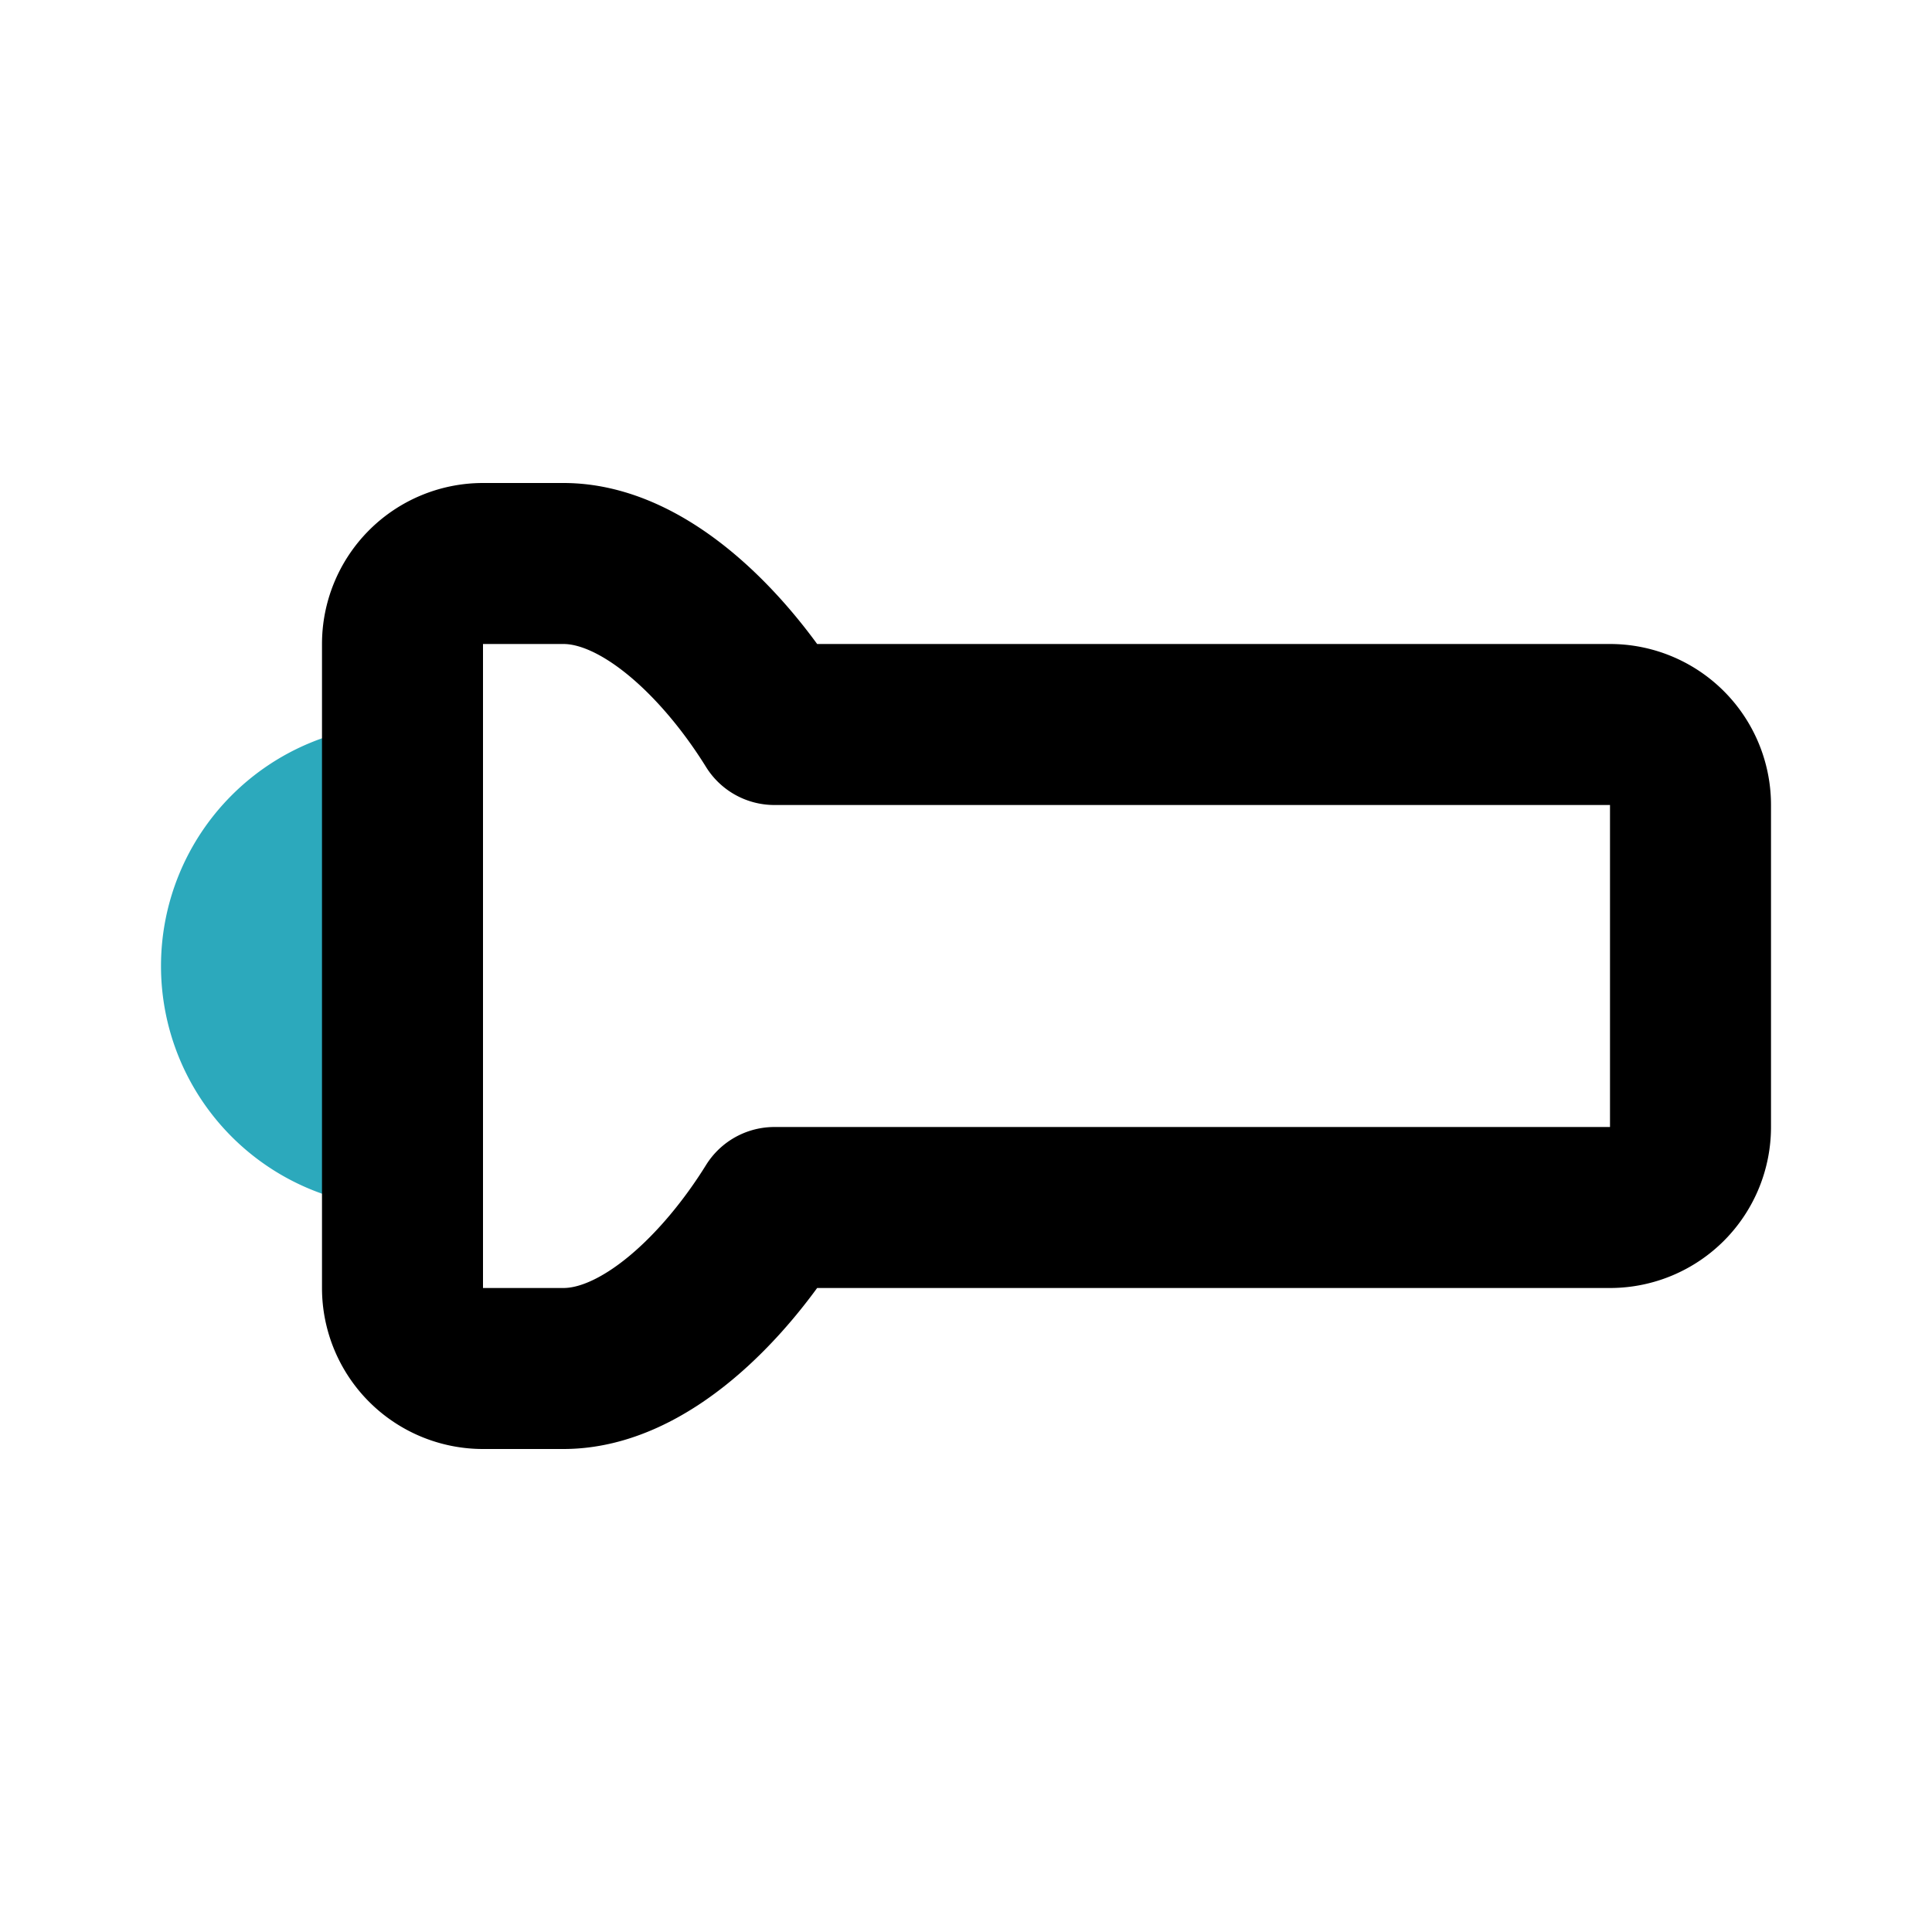 <?xml version="1.0" encoding="utf-8"?><!-- Uploaded to: SVG Repo, www.svgrepo.com, Generator: SVG Repo Mixer Tools -->
<svg fill="#000000" width="800px" height="800px" viewBox="0 0 24 24" id="flashlight-left" data-name="Line Color" xmlns="http://www.w3.org/2000/svg" class="icon line-color"><path id="secondary" d="M5,14H5a2,2,0,0,1-2-2H3a2,2,0,0,1,2-2H5Z" style="fill: none; stroke: rgb(44, 169, 188); stroke-linecap: round; stroke-linejoin: round; stroke-width: 2;"></path><path id="primary" d="M5,16a1,1,0,0,0,1,1H7c1,0,2-1,2.62-2H20a1,1,0,0,0,1-1V10a1,1,0,0,0-1-1H9.62C9,8,8,7,7,7H6A1,1,0,0,0,5,8Z" style="fill: none; stroke: rgb(0, 0, 0); stroke-linecap: round; stroke-linejoin: round; stroke-width: 2;"></path></svg>
